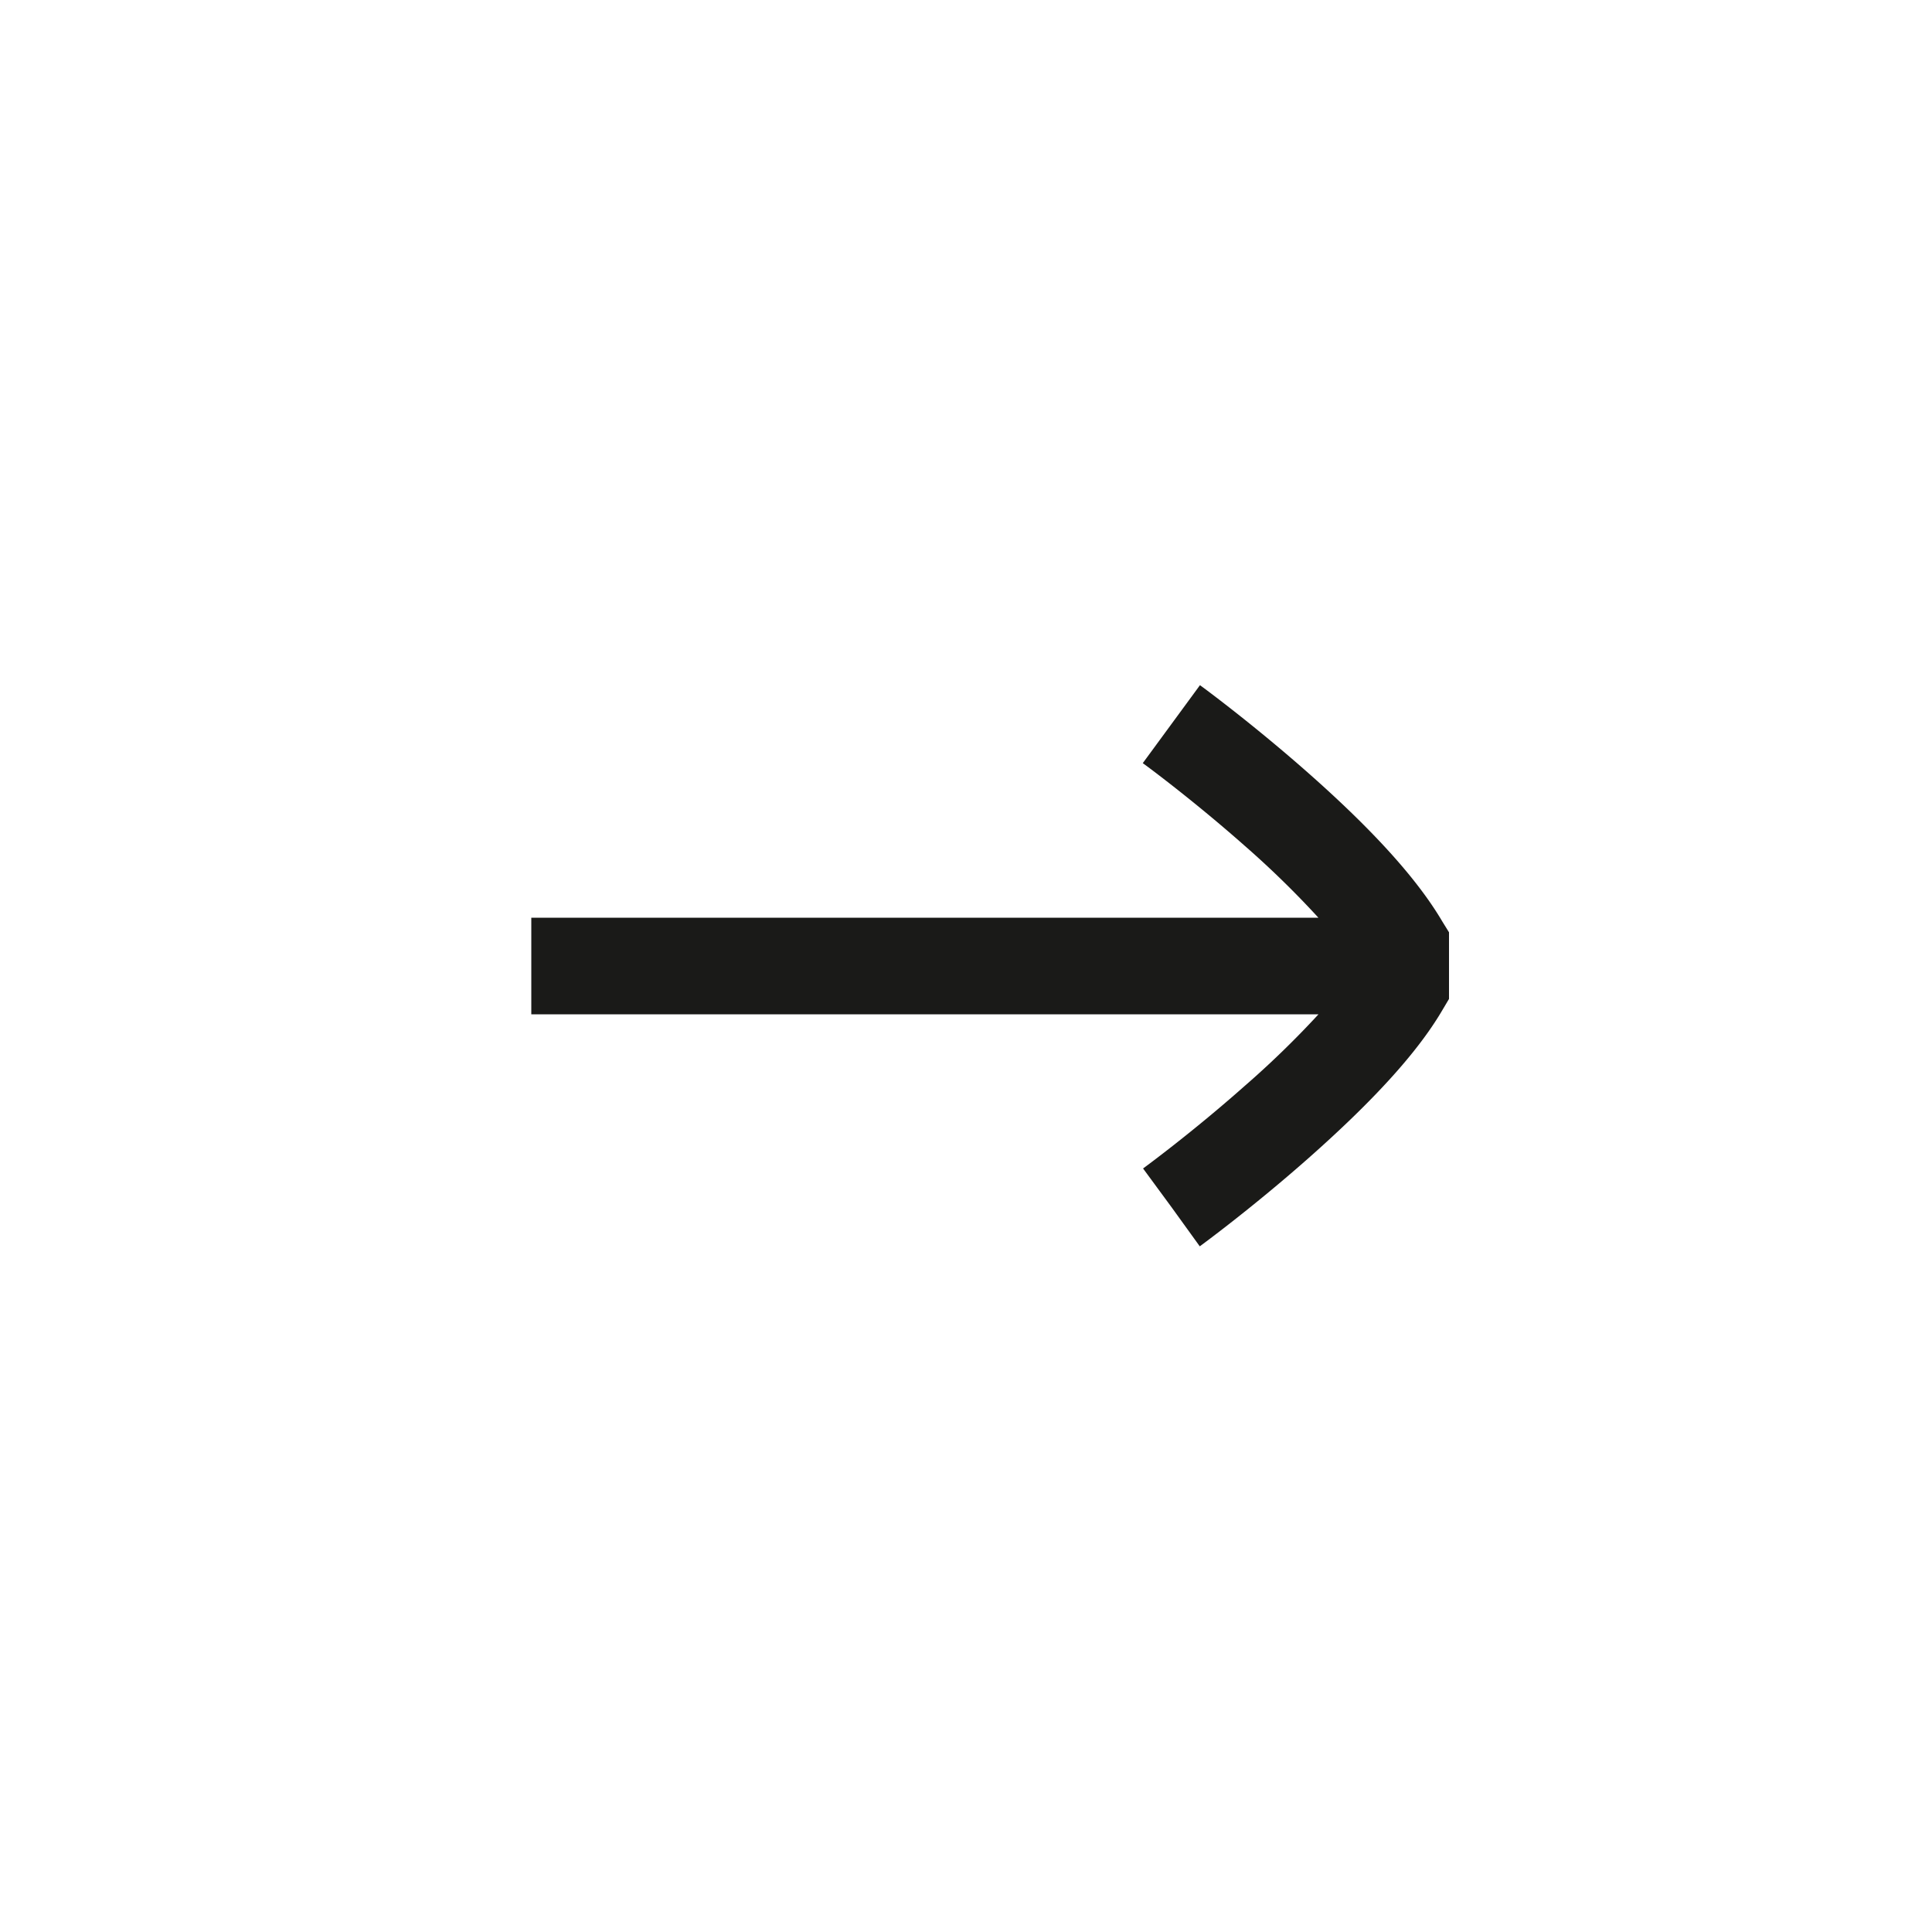 <svg id="Ebene_1" data-name="Ebene 1" xmlns="http://www.w3.org/2000/svg" viewBox="0 0 200 200"><defs><style>.cls-1{fill:#1a1a18;}</style></defs><path class="cls-1" d="M149.3,95.38C146.75,91.05,142.21,86,135.41,80c-5.55-4.9-10.62-8.66-11.19-9.07L118.3,79c.53.38,5.27,3.89,10.5,8.51A96.11,96.11,0,0,1,136.48,95H55v10h81.49a96.8,96.8,0,0,1-7.7,7.47c-5.5,4.87-10.41,8.45-10.46,8.49l2.94,4,2.93,4.06s5.3-3.87,11.21-9.09c6.79-6,11.34-11,13.89-15.34l.7-1.18v-6.9Z"/></svg>